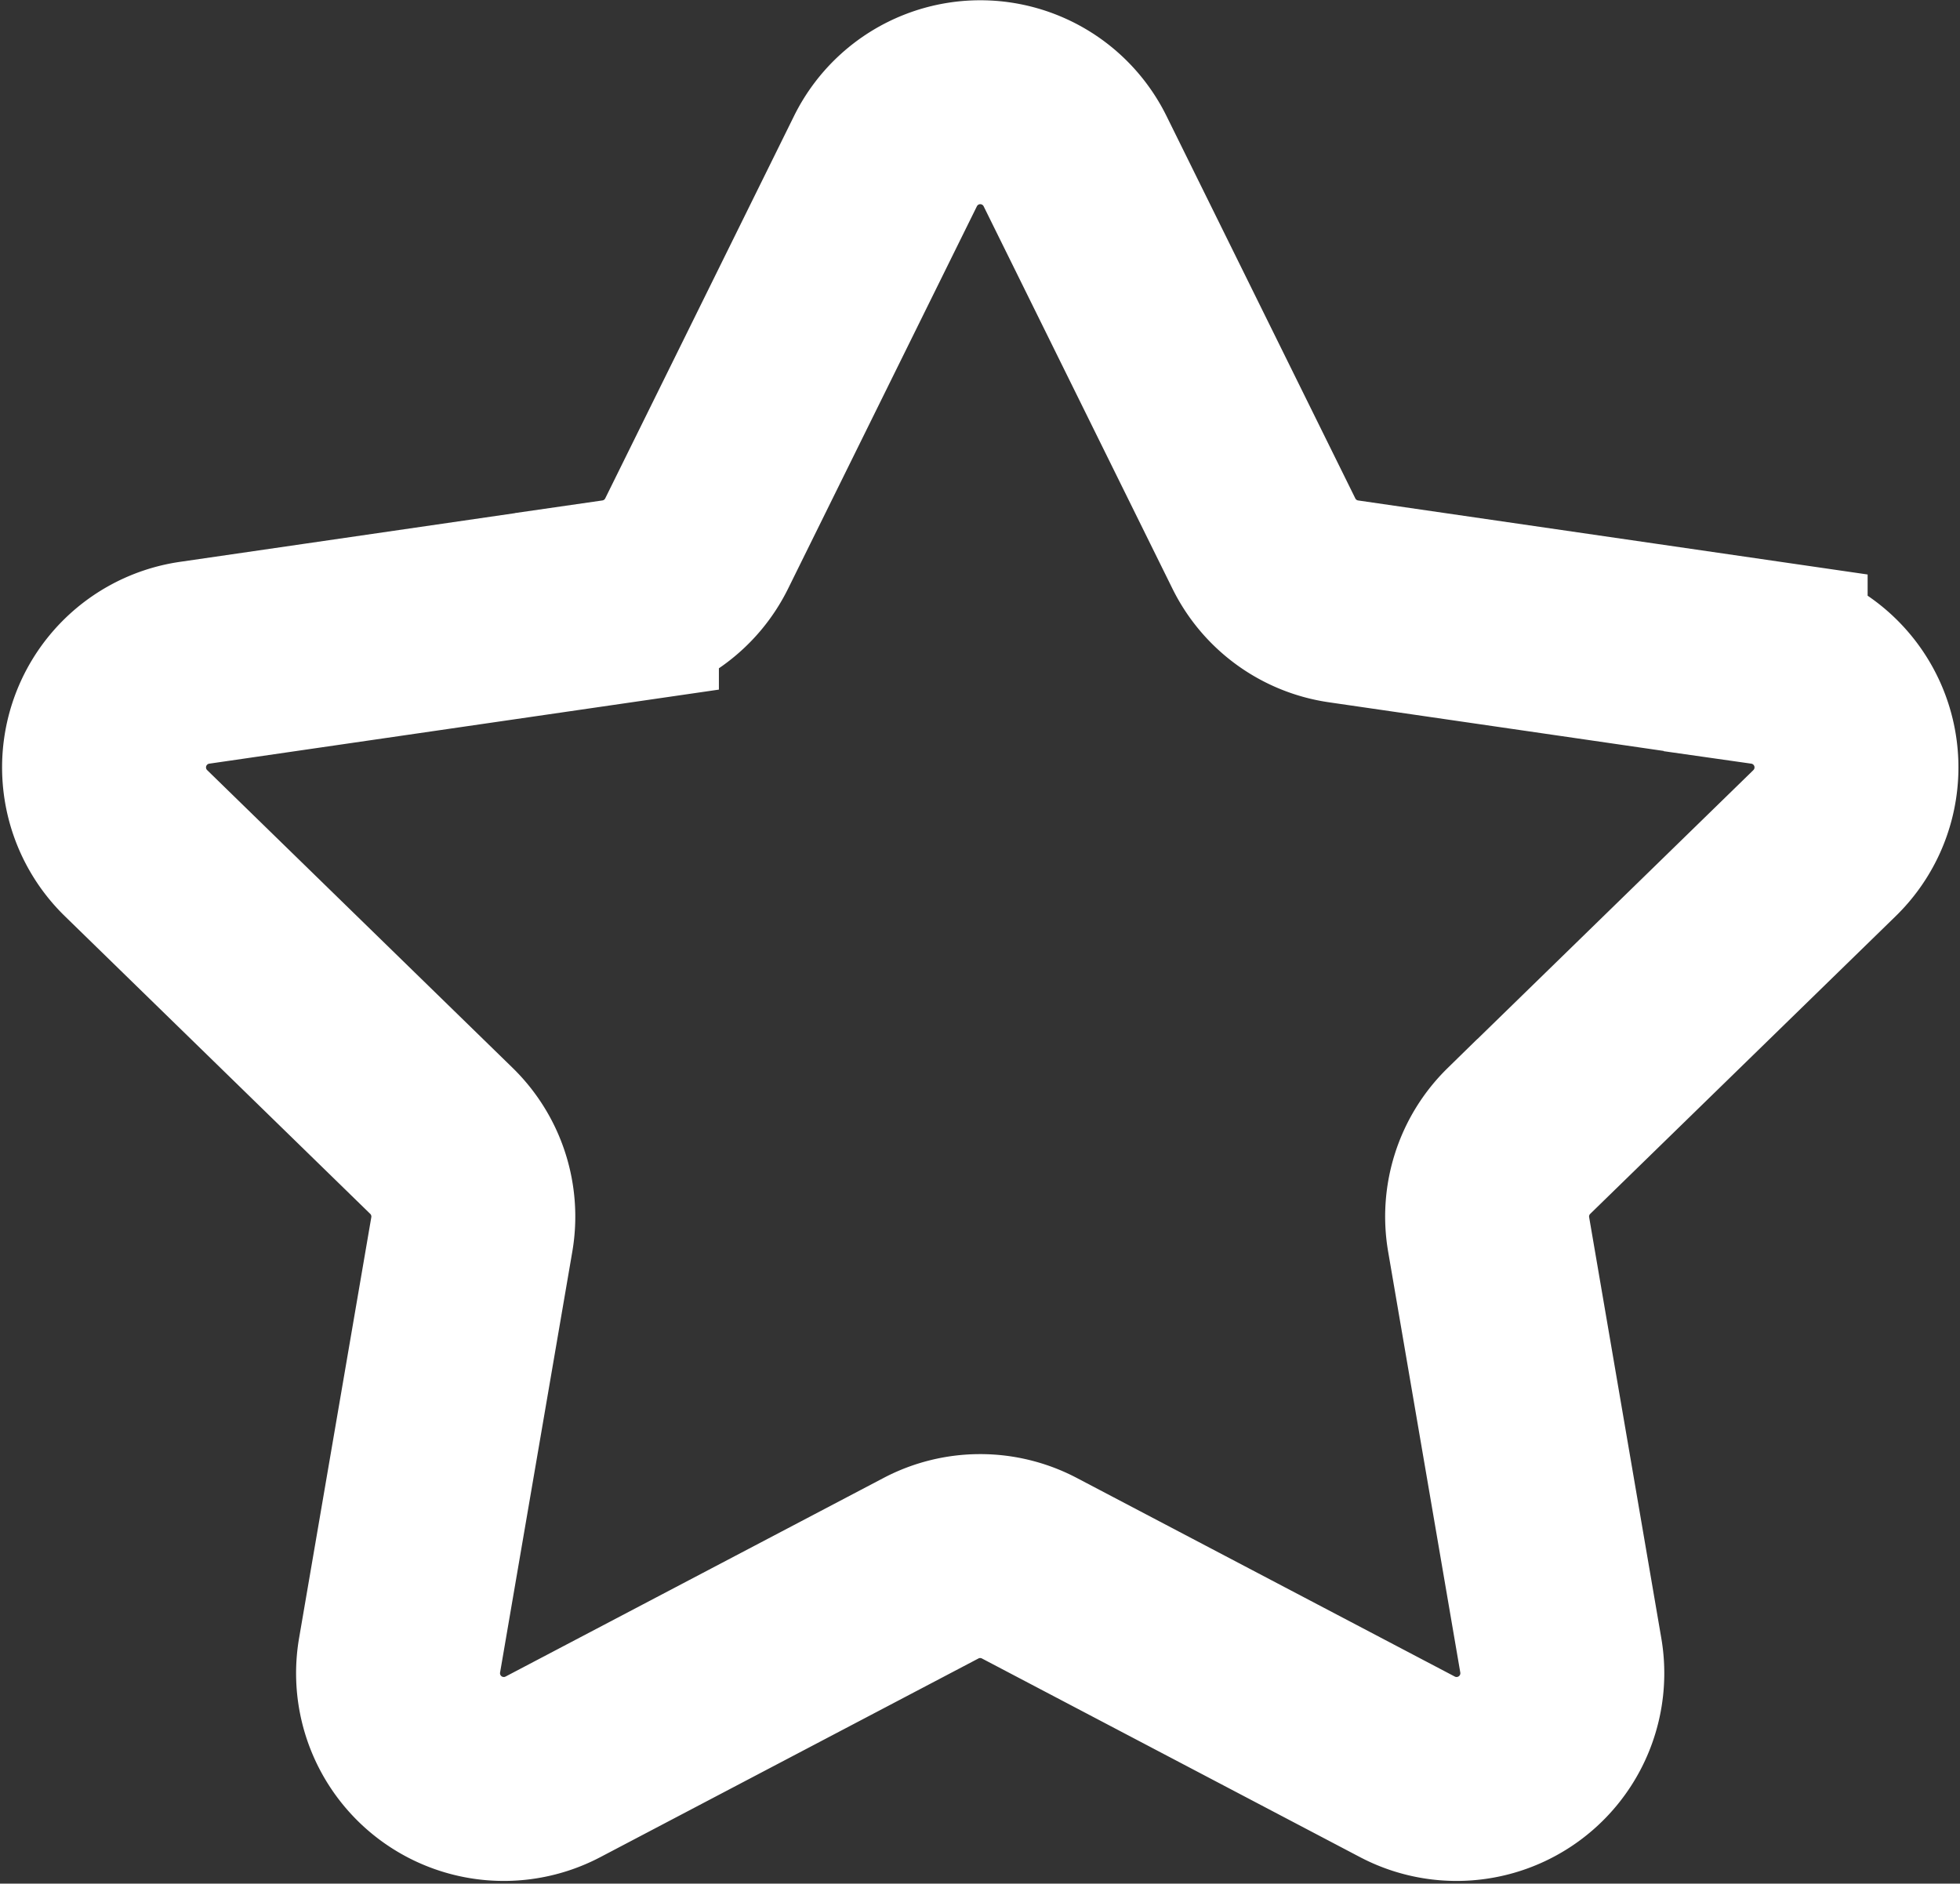 <svg xmlns="http://www.w3.org/2000/svg" width="25.95" height="24.938" viewBox="0 0 25.95 24.938">
  <rect x="0" y="0" width="25.95" height="24.938" fill="#333333" stroke="none"/>
  <path id="Path_5294" data-name="Path 5294" d="M1494.97,740.187l2.5,5.063a1.4,1.4,0,0,0,1.056.767l5.588.812a1.4,1.4,0,0,1,.777,2.391l-4.044,3.941a1.4,1.4,0,0,0-.4,1.241l.954,5.565a1.4,1.4,0,0,1-2.034,1.478l-5-2.627a1.4,1.4,0,0,0-1.305,0l-5,2.627a1.4,1.4,0,0,1-2.034-1.478l.955-5.565a1.4,1.4,0,0,0-.4-1.241l-4.043-3.941a1.4,1.4,0,0,1,.777-2.391l5.588-.812a1.4,1.4,0,0,0,1.056-.767l2.5-5.063A1.4,1.4,0,0,1,1494.97,740.187Z" transform="translate(-1480.737 -738.055)" fill="none" stroke="#fff" stroke-width="2.7"/>
</svg>
